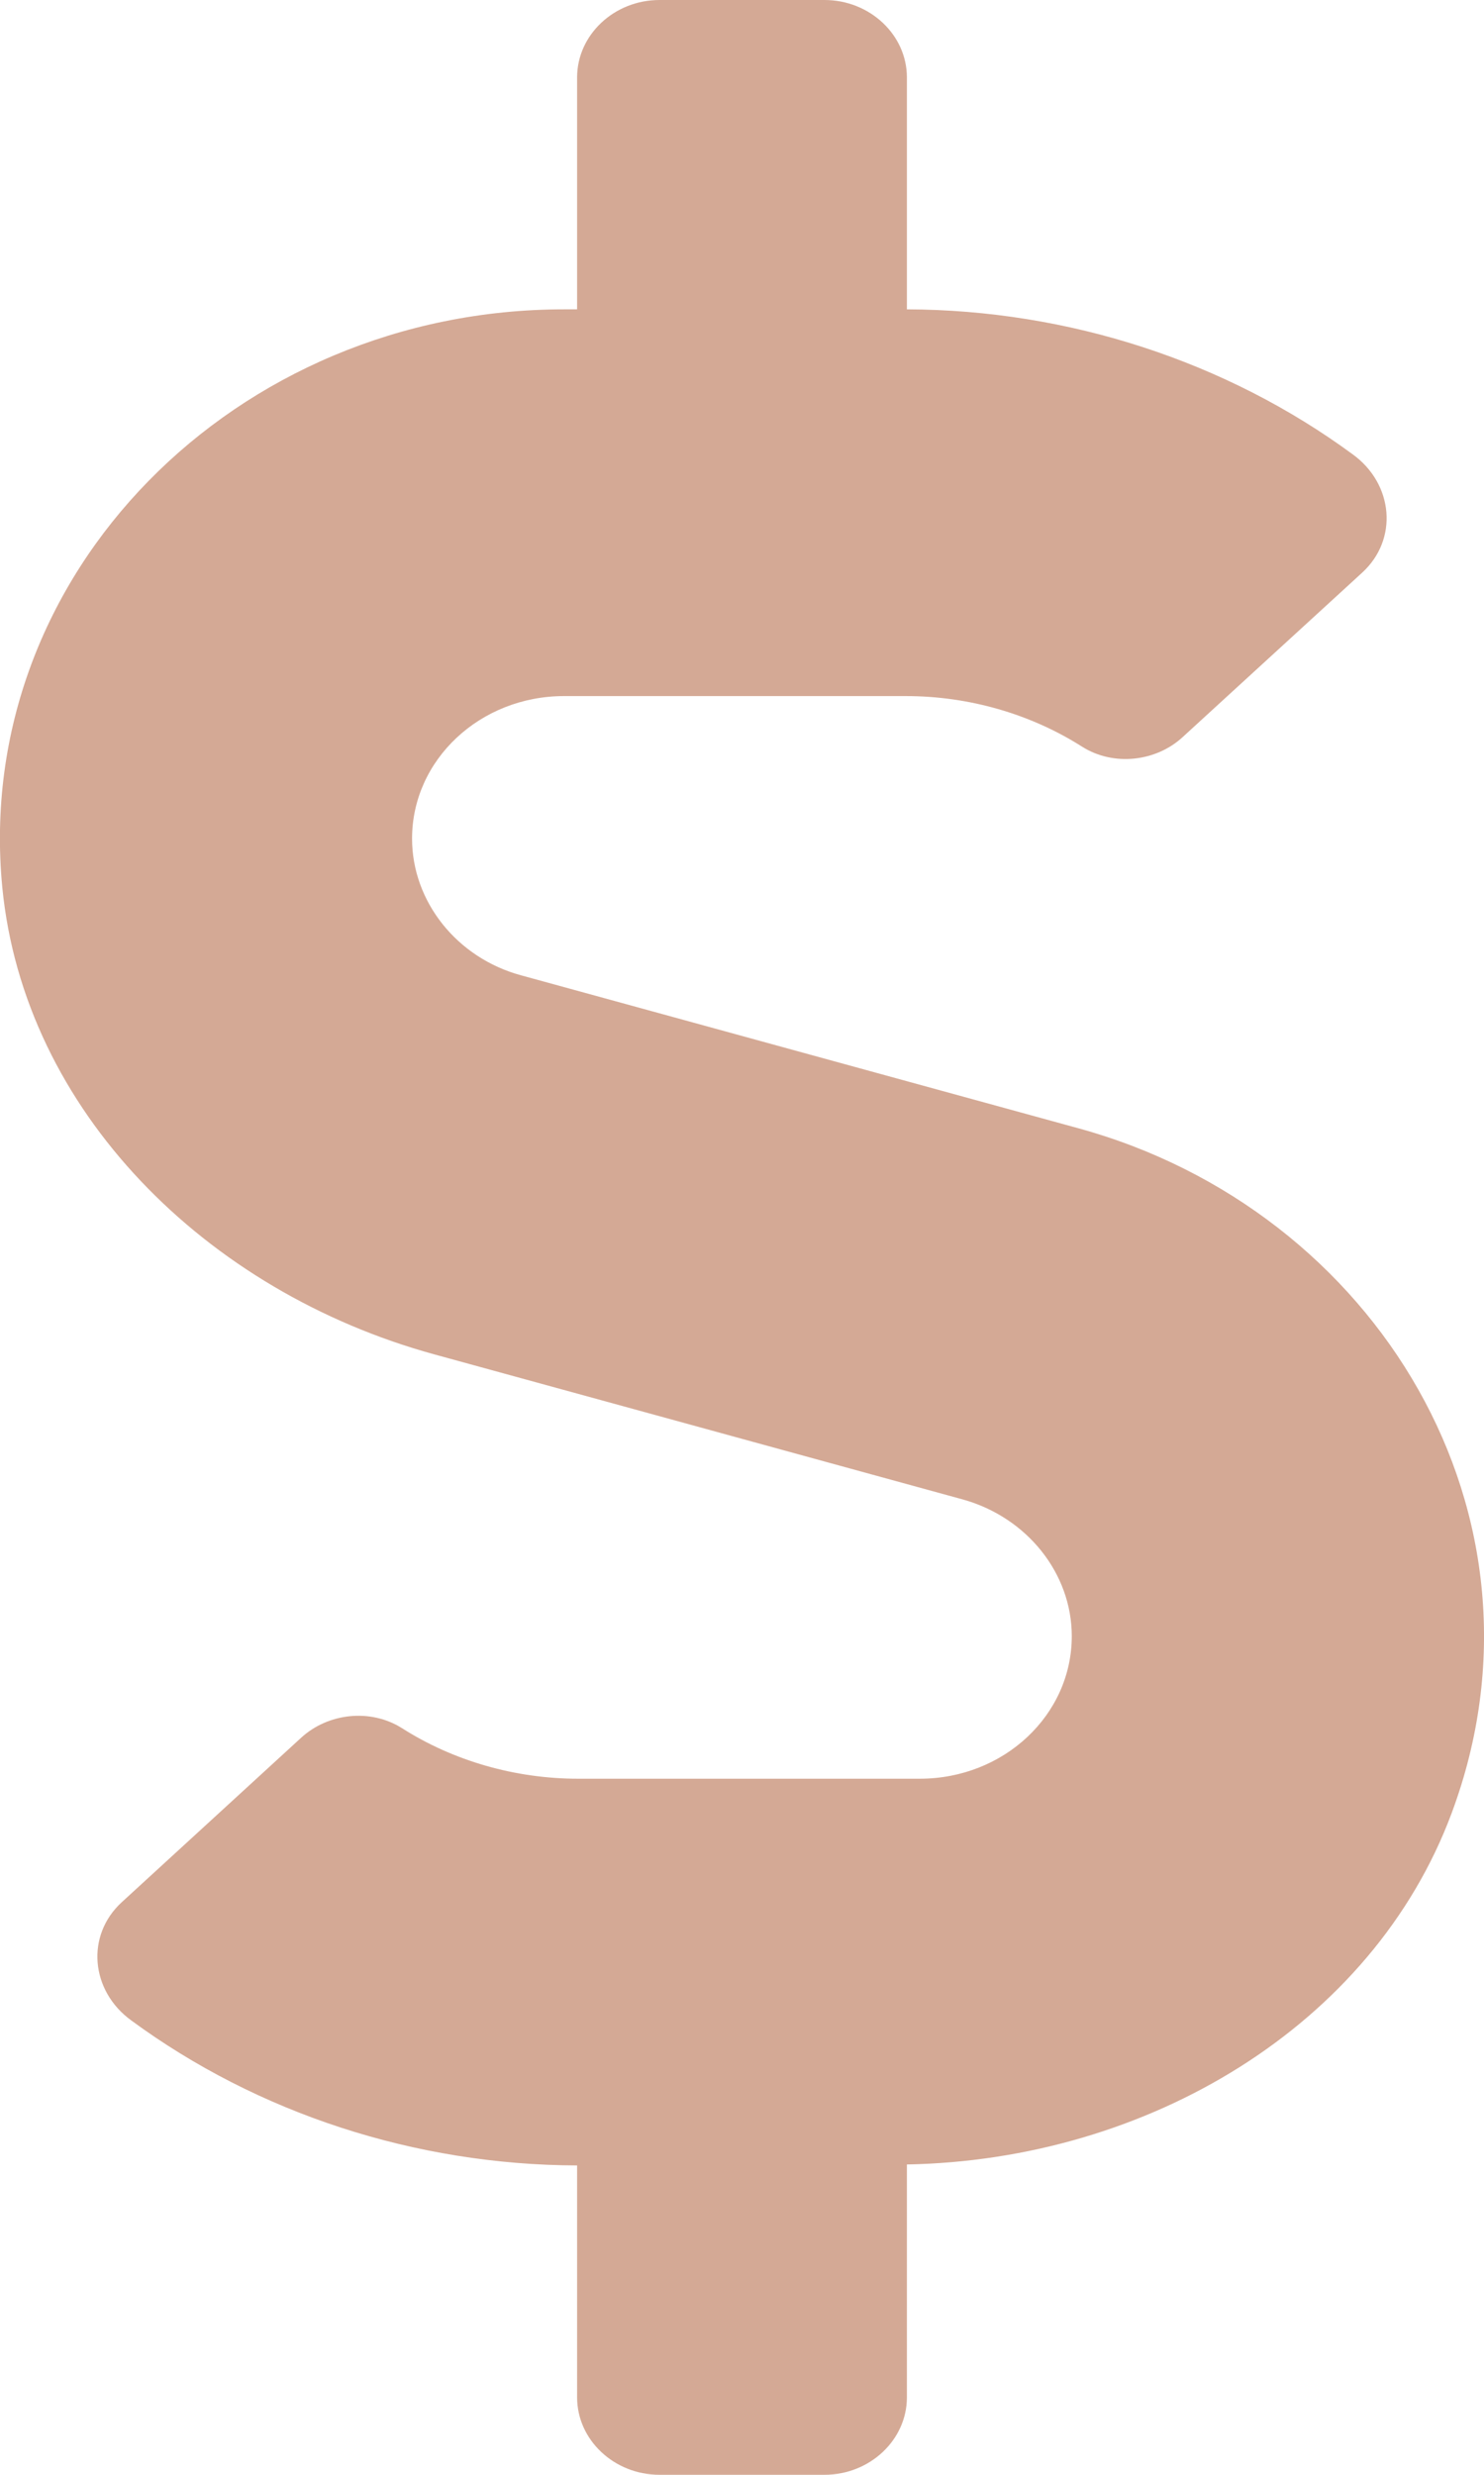 <svg width="9" height="15" viewBox="0 0 9 15" fill="none" xmlns="http://www.w3.org/2000/svg">
<path id="Vector" d="M6.538 6.838L3.162 5.912C2.771 5.807 2.499 5.464 2.499 5.083C2.499 4.605 2.912 4.219 3.421 4.219H5.494C5.875 4.219 6.25 4.327 6.563 4.526C6.753 4.646 7.01 4.617 7.172 4.468L8.26 3.472C8.482 3.27 8.451 2.933 8.204 2.754C7.438 2.191 6.481 1.878 5.5 1.875V0.469C5.5 0.211 5.275 0 5 0H4C3.725 0 3.5 0.211 3.5 0.469V1.875H3.421C1.43 1.875 -0.17 3.478 0.014 5.379C0.146 6.729 1.246 7.828 2.634 8.209L5.838 9.088C6.228 9.196 6.5 9.536 6.5 9.917C6.5 10.395 6.088 10.781 5.578 10.781H3.506C3.125 10.781 2.749 10.673 2.437 10.474C2.246 10.354 1.99 10.383 1.827 10.532L0.74 11.528C0.518 11.73 0.549 12.067 0.796 12.246C1.562 12.809 2.518 13.122 3.5 13.125V14.531C3.5 14.789 3.725 15 4 15H5C5.275 15 5.5 14.789 5.5 14.531V13.119C6.957 13.093 8.323 12.281 8.804 10.989C9.476 9.185 8.348 7.333 6.538 6.838Z" fill="#D4A995"/>
</svg>

